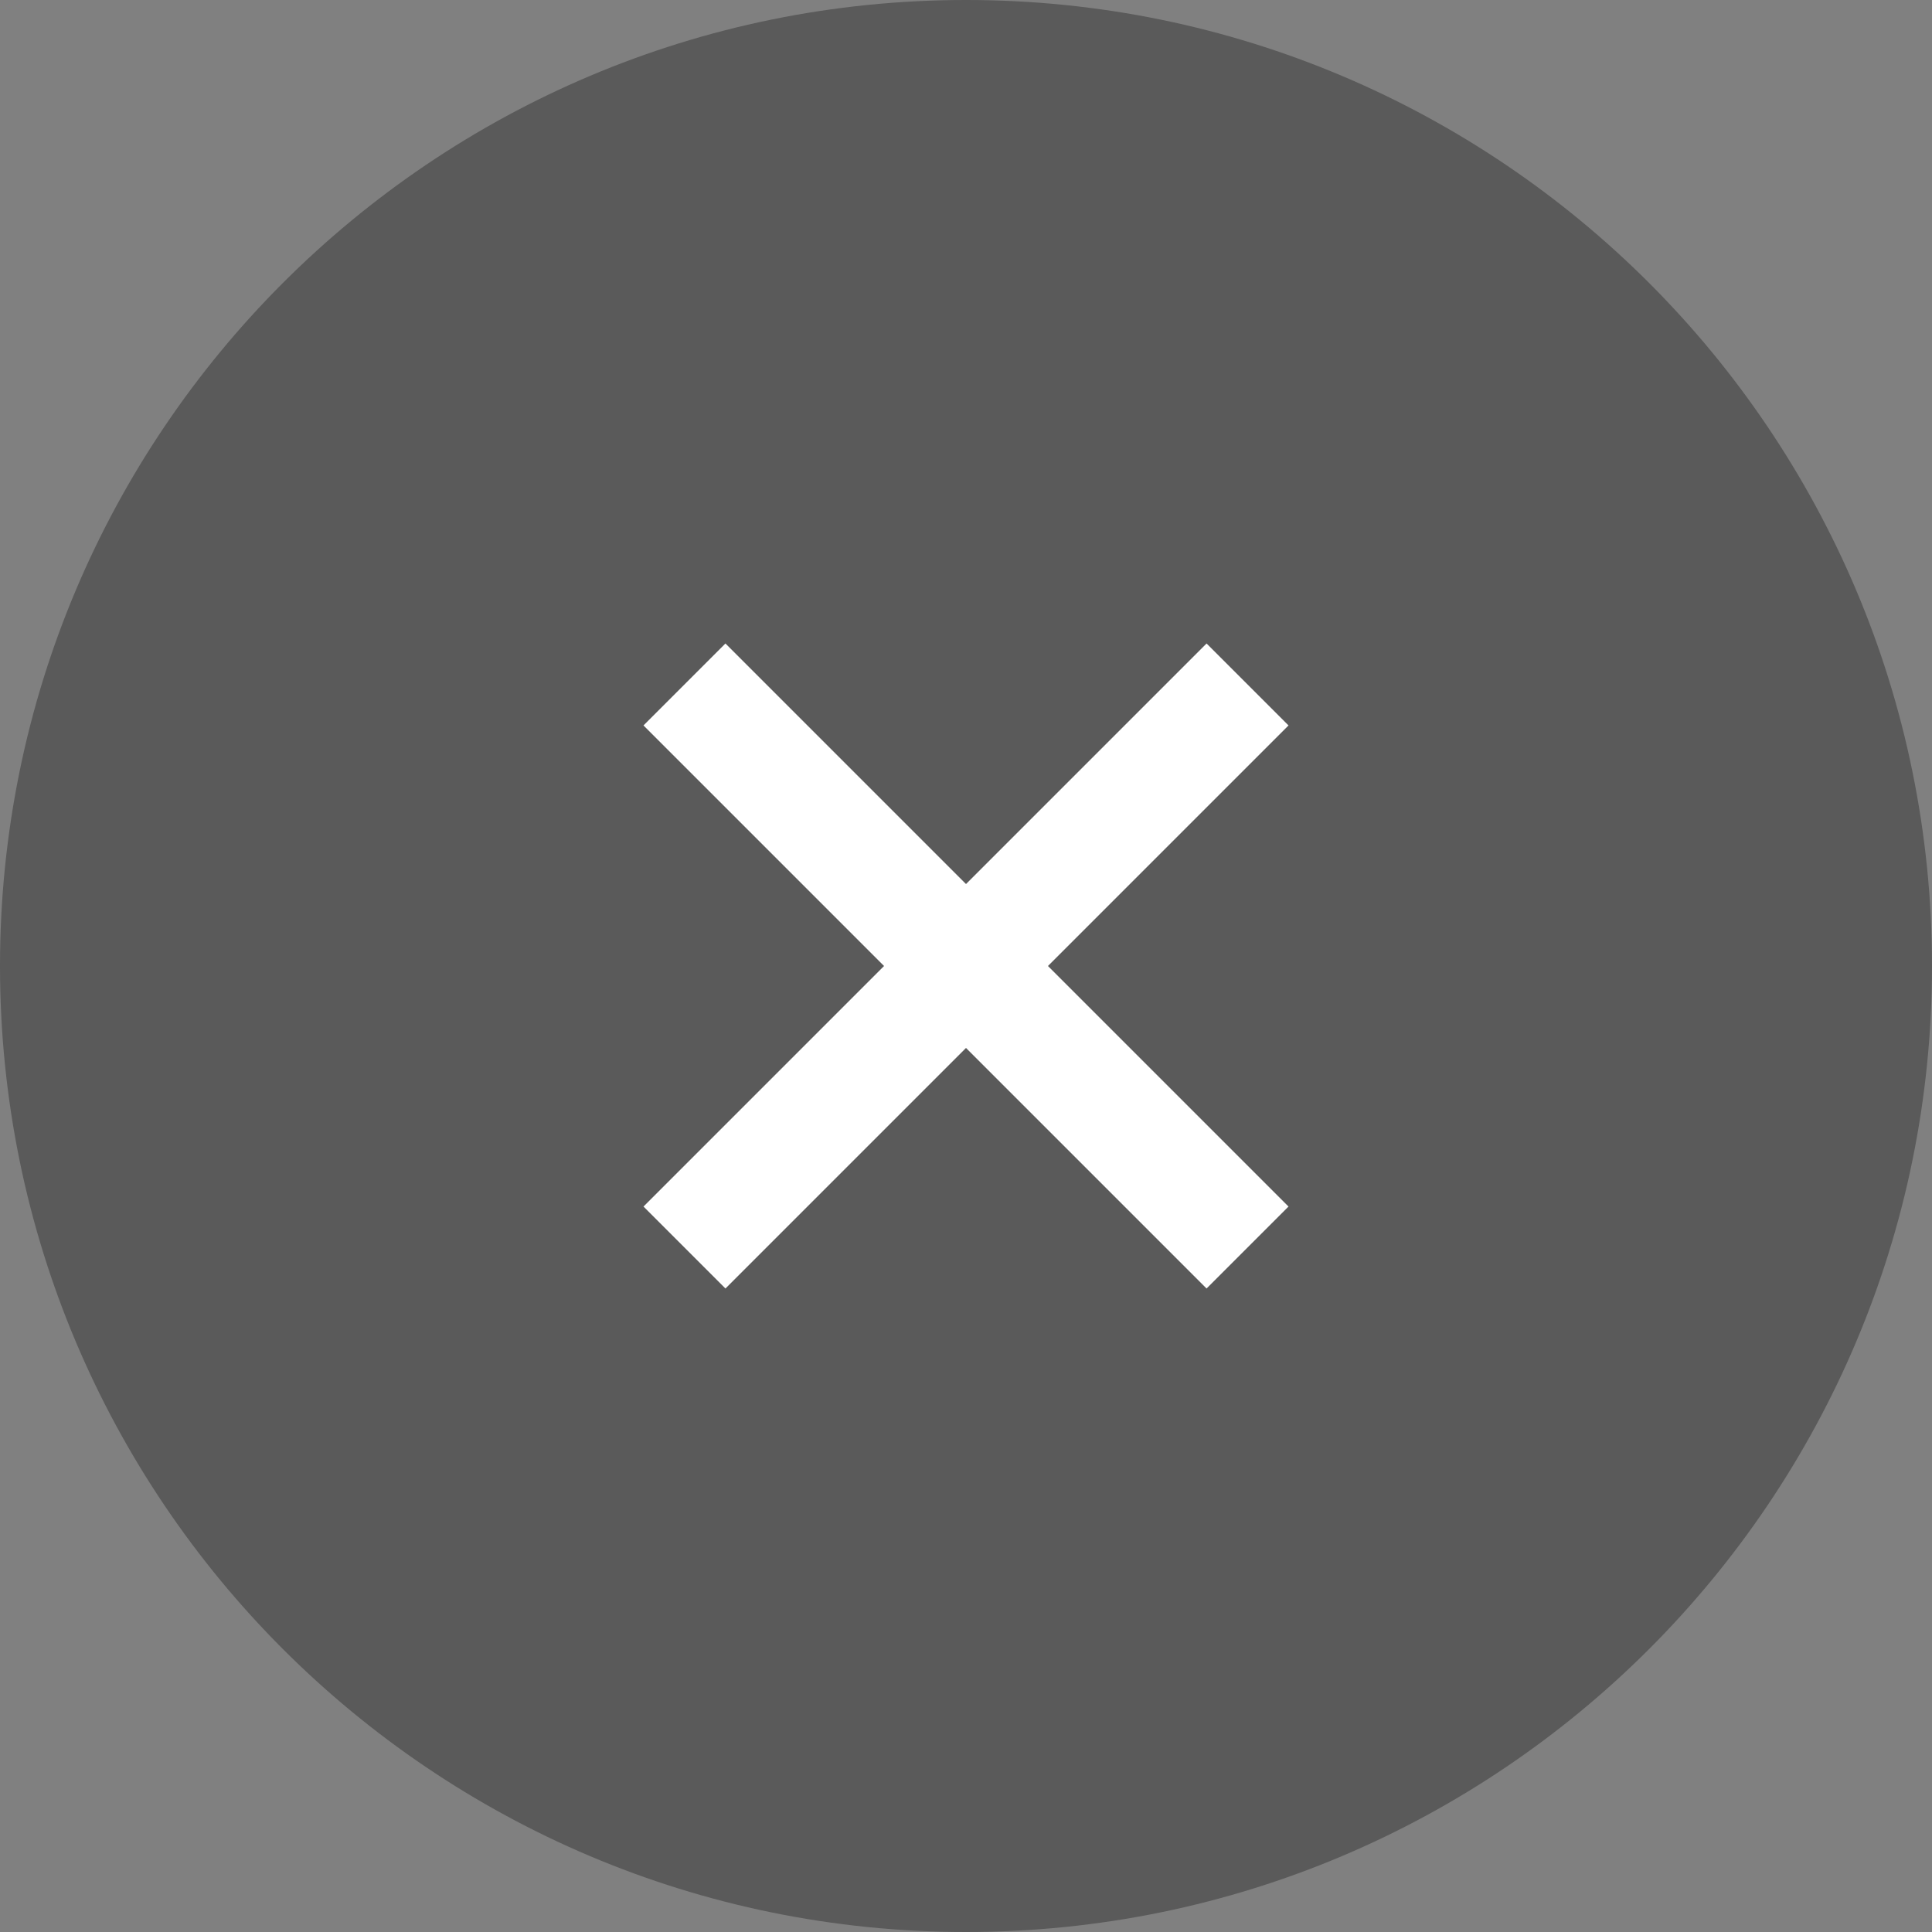 <svg width="25" height="25" viewBox="0 0 25 25" fill="none" xmlns="http://www.w3.org/2000/svg">
<rect x="0" y="0" width="25" height="25" fill="#808080" stroke="none"/>
<g clip-path="url(#clip0_352_5745)">
<path d="M12.5 25C19.404 25 25 19.404 25 12.5C25 5.596 19.404 0 12.5 0C5.596 0 0 5.596 0 12.5C0 19.404 5.596 25 12.5 25Z" fill="black" fill-opacity="0.3"/>
<path d="M8.857 8.857L16.143 16.143" stroke="white" stroke-width="1.5" stroke-miterlimit="10"/>
<path d="M8.857 16.143L16.143 8.857" stroke="white" stroke-width="1.5" stroke-miterlimit="10"/>
</g>
<defs>
<clipPath id="clip0_352_5745">
<rect width="25" height="25" fill="white"/>
</clipPath>
</defs>
</svg>
